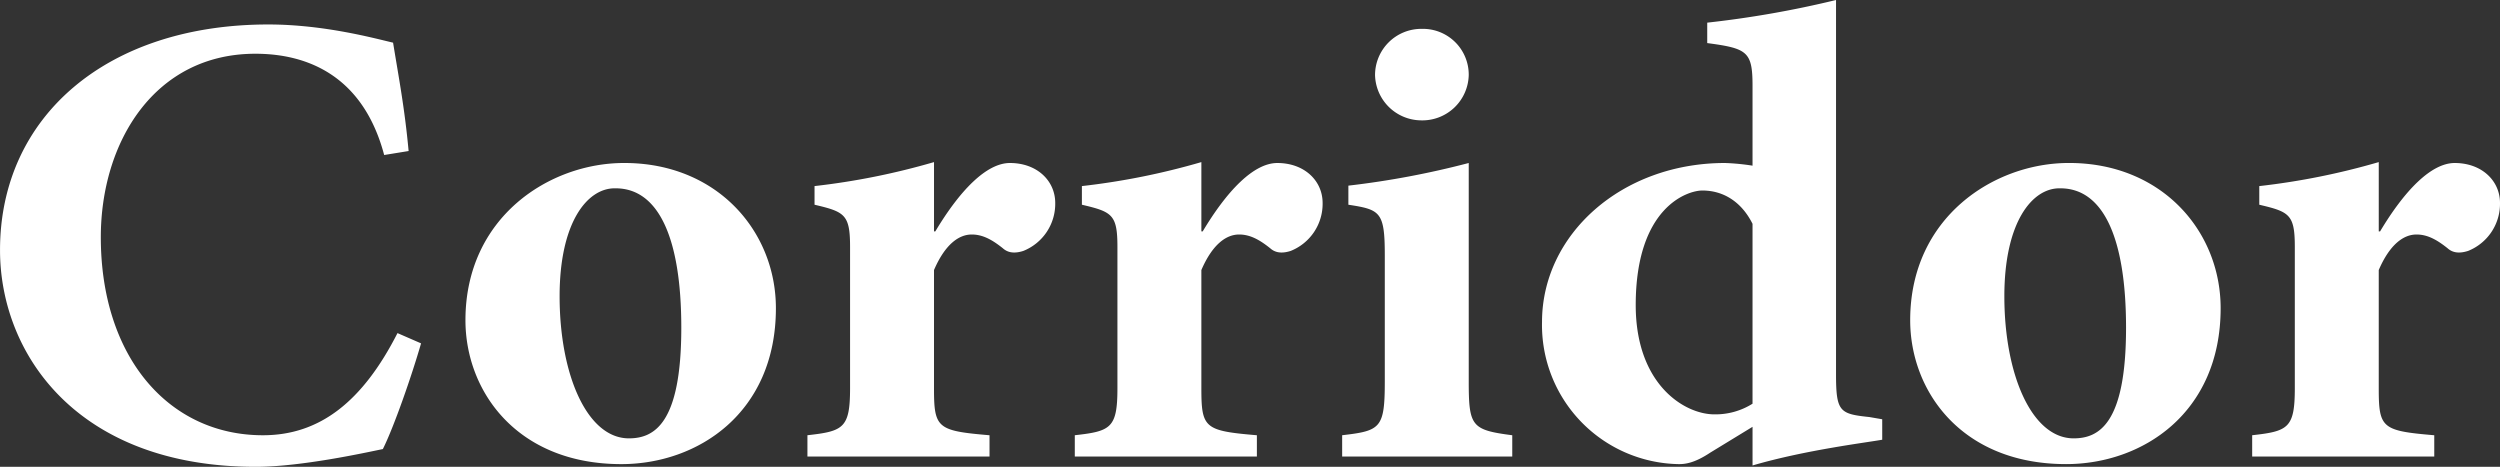 <svg xmlns="http://www.w3.org/2000/svg" width="439.766" height="82.109" viewBox="0 0 439.766 82.109">
  <rect x="0" y="0" width="439.766" height="82.109" fill="#333333" stroke="none"/>
  <path id="text_corridor" d="M-147.5-21.719C-153.594-9.766-161.094-3.75-171.172-3.75c-16.562,0-28.516-13.75-28.516-34.844,0-16.719,9.453-32.266,27.188-32.266,9.3,0,18.984,3.984,22.656,17.813l4.3-.7c-.7-7.578-1.719-12.812-2.734-19.062-3.047-.7-12.031-3.2-21.953-3.2-28.359,0-47.187,16.172-47.187,39.688,0,18.2,13.516,38.125,45,38.125,7.969,0,19.3-2.5,22.344-3.125,1.953-3.906,5.078-12.891,6.719-18.594Zm39.844-29.922c-13.125,0-27.891,9.531-27.891,27.656,0,12.5,9.063,25.313,27.422,25.313,13.516,0,27.188-9.062,27.188-27.422,0-13.594-10.391-25.547-26.641-25.547Zm-1.484,4.453c7.5,0,11.563,8.594,11.563,24.531,0,16.875-4.766,19.453-9.219,19.453-7.344,0-12.187-11.172-12.187-25,0-12.969,4.844-18.984,9.688-18.984Zm56.016,7.578V-51.8a125.087,125.087,0,0,1-21.016,4.219V-44.3c5.313,1.25,6.25,1.719,6.25,7.422v24.844c0,7.031-1.172,7.578-7.5,8.281V0h32.031V-3.75c-9.219-.781-9.766-1.25-9.766-8.281V-32.812c1.953-4.531,4.375-6.25,6.641-6.25,1.875,0,3.516.859,5.469,2.422.781.7,1.875,1.016,3.594.469A8.926,8.926,0,0,0-31.8-44.609c0-3.906-3.2-7.031-7.969-7.031-4.141,0-8.828,4.844-13.125,12.031Zm47.031,0V-51.8a125.087,125.087,0,0,1-21.016,4.219V-44.3c5.313,1.25,6.25,1.719,6.25,7.422v24.844c0,7.031-1.172,7.578-7.5,8.281V0H3.672V-3.75C-5.547-4.531-6.094-5-6.094-12.031V-32.812c1.953-4.531,4.375-6.25,6.641-6.25,1.875,0,3.516.859,5.469,2.422.781.7,1.875,1.016,3.594.469a8.926,8.926,0,0,0,5.625-8.437c0-3.906-3.2-7.031-7.969-7.031-4.141,0-8.828,4.844-13.125,12.031ZM32.5-59.141a8.164,8.164,0,0,0,8.438-7.969,8.058,8.058,0,0,0-8.281-8.125,8.135,8.135,0,0,0-8.2,8.125A8.175,8.175,0,0,0,32.5-59.141ZM48.594,0V-3.75c-7.187-.937-7.656-1.562-7.656-9.531V-51.641a152.066,152.066,0,0,1-21.172,3.984V-44.3c5.625.859,6.406,1.25,6.406,8.906v22.109c0,8.281-.7,8.75-7.5,9.531V0Zm65.078-6.562-2.266-.391c-5.234-.547-5.859-.937-5.859-7.578V-80.312a178.865,178.865,0,0,1-22.656,3.984v3.594c7.031.938,7.969,1.484,7.969,7.5v14.063a39.2,39.2,0,0,0-4.844-.469c-18.2,0-32.187,12.578-32.187,27.969a24.466,24.466,0,0,0,24.063,25c1.094,0,2.734-.156,5.547-2.031l7.422-4.531v6.8c9.3-2.734,20.313-4.062,22.813-4.531ZM90.859-9.3a12.241,12.241,0,0,1-6.719,1.875c-5.234,0-13.828-5.234-13.828-19.219,0-17.187,9.063-20.156,11.719-20.156,3.672,0,6.875,1.953,8.828,5.859Zm55.625-42.344c-13.125,0-27.891,9.531-27.891,27.656,0,12.5,9.063,25.313,27.422,25.313,13.516,0,27.188-9.062,27.188-27.422,0-13.594-10.391-25.547-26.641-25.547ZM145-47.187c7.5,0,11.563,8.594,11.563,24.531,0,16.875-4.766,19.453-9.219,19.453-7.344,0-12.187-11.172-12.187-25,0-12.969,4.844-18.984,9.688-18.984Zm56.016,7.578V-51.8A125.087,125.087,0,0,1,180-47.578V-44.3c5.313,1.25,6.25,1.719,6.25,7.422v24.844c0,7.031-1.172,7.578-7.5,8.281V0h32.031V-3.75c-9.219-.781-9.766-1.25-9.766-8.281V-32.812c1.953-4.531,4.375-6.25,6.641-6.25,1.875,0,3.516.859,5.469,2.422.781.7,1.875,1.016,3.594.469a8.926,8.926,0,0,0,5.625-8.437c0-3.906-3.2-7.031-7.969-7.031-4.141,0-8.828,4.844-13.125,12.031Z" transform="translate(217.422 80.313)" fill="#fff"/>
</svg>
